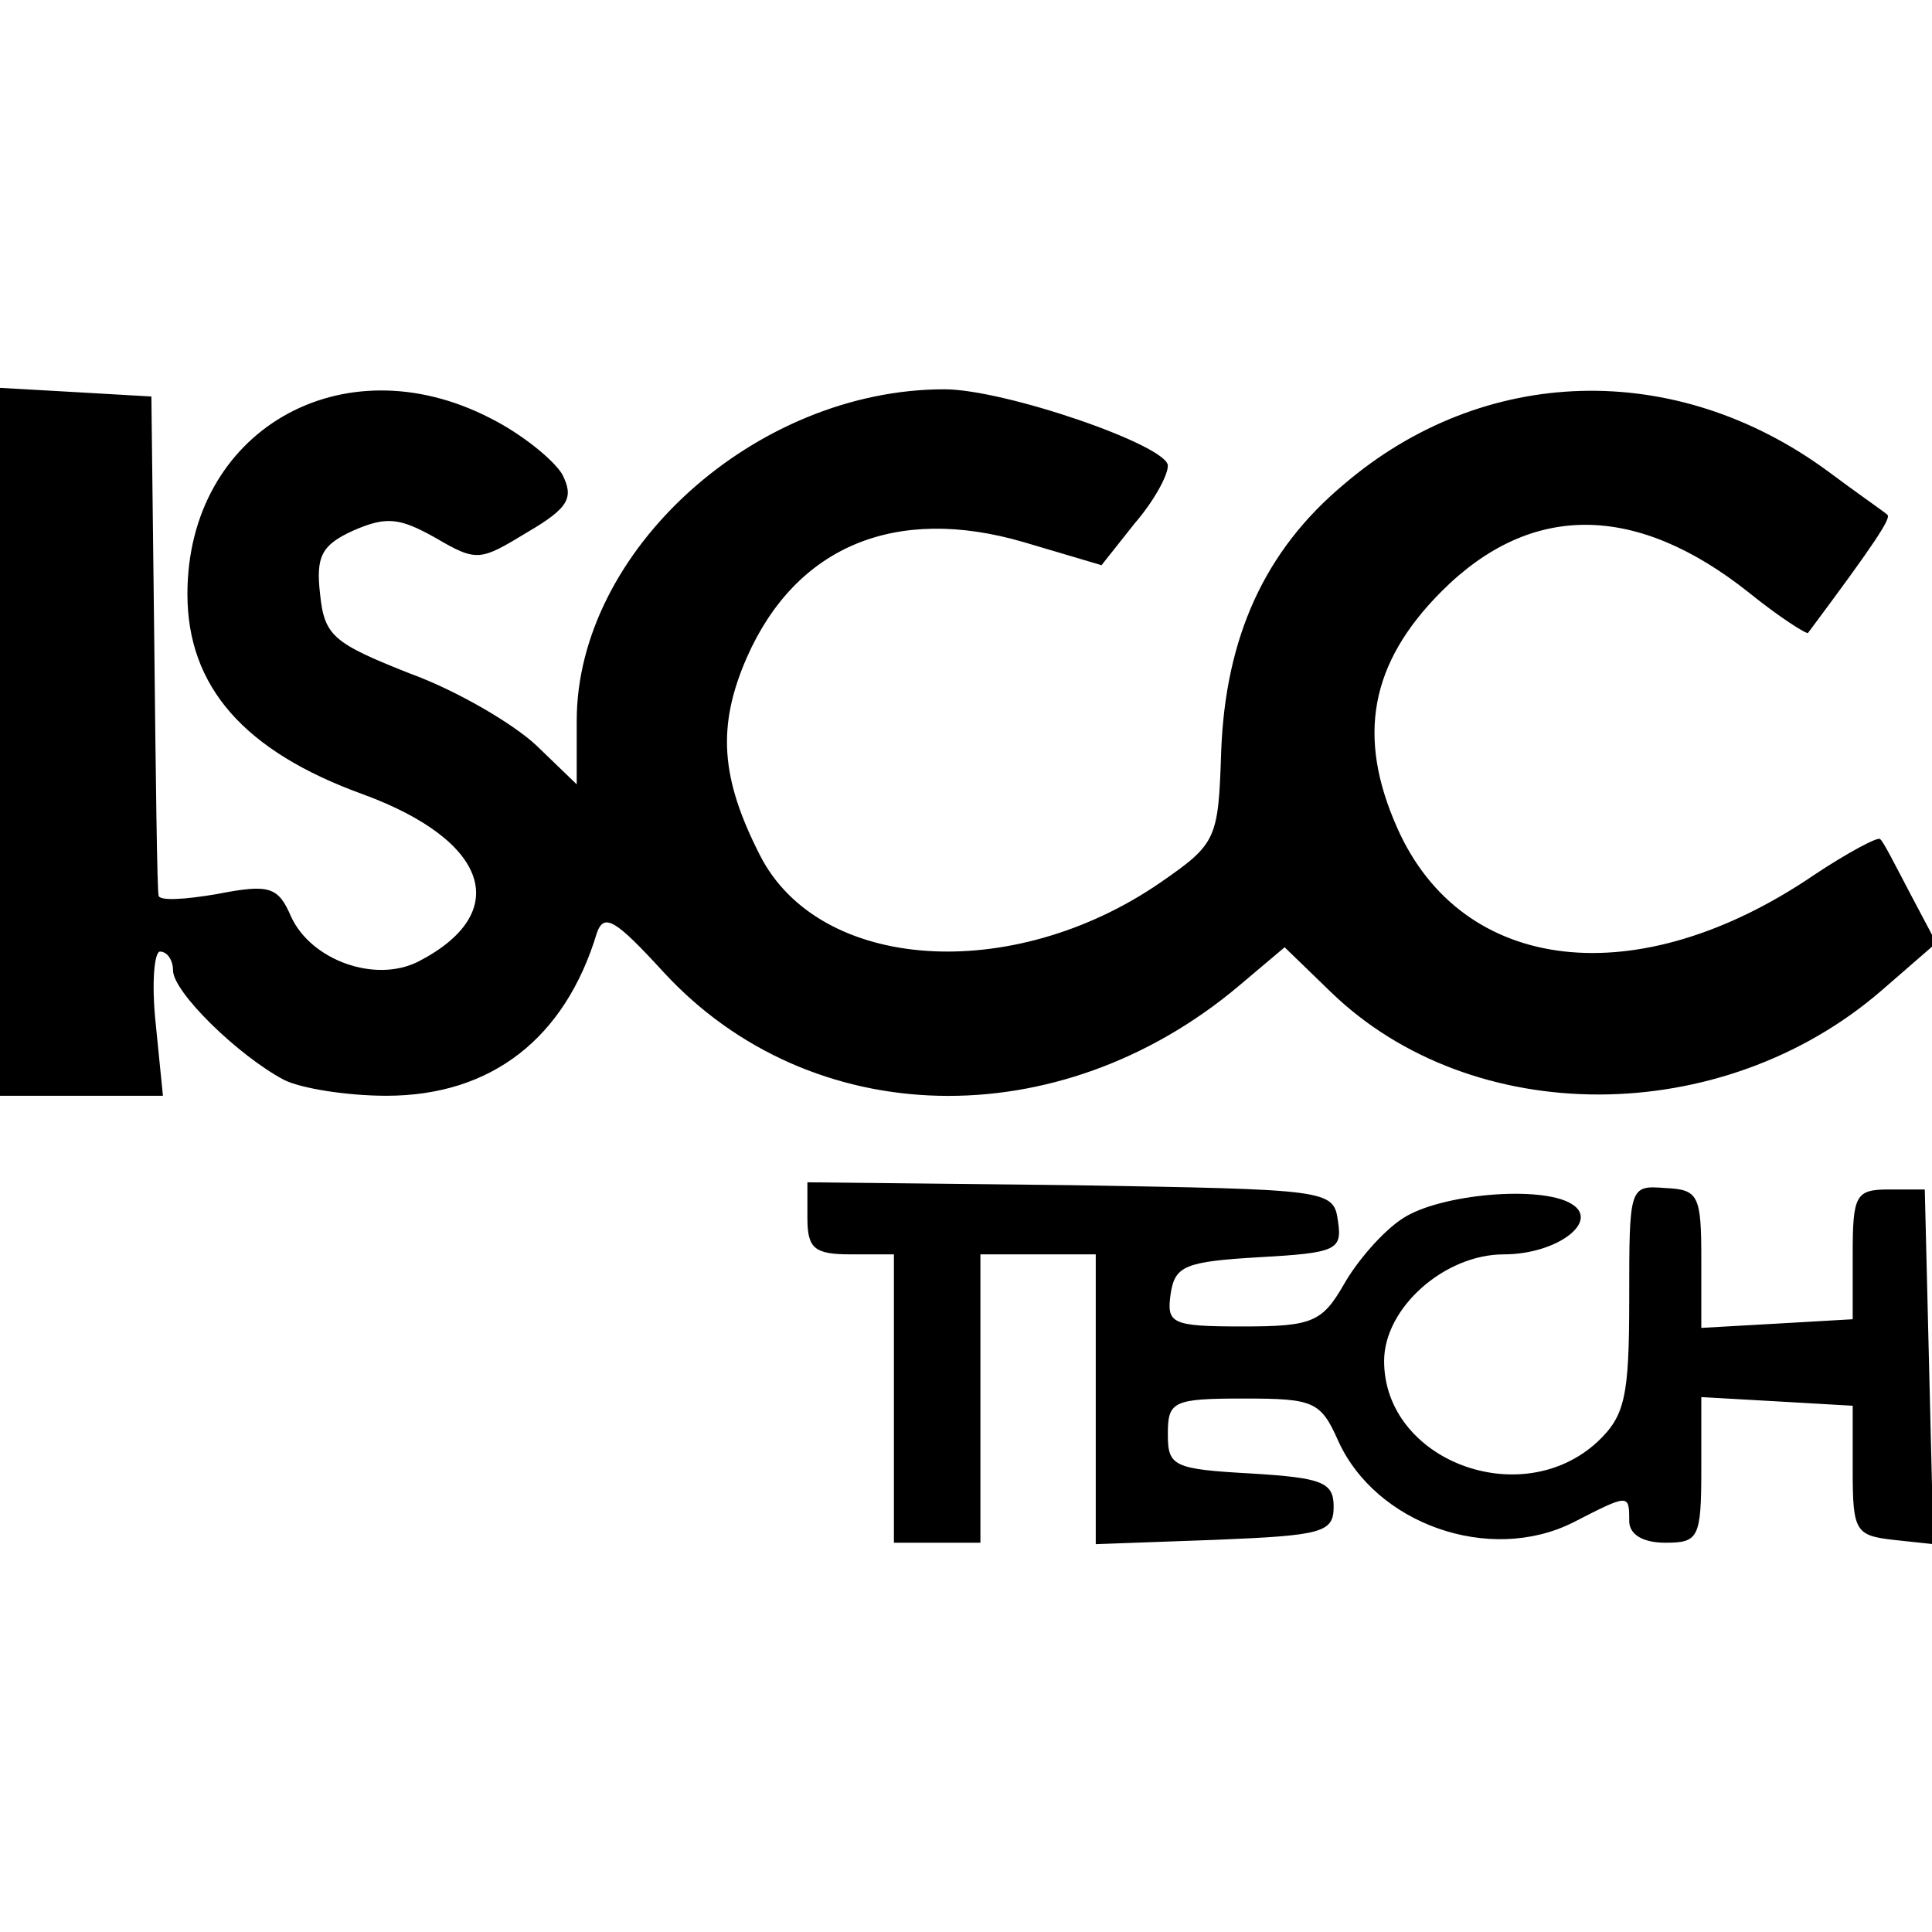 <?xml version="1.0" standalone="no"?>
<!DOCTYPE svg PUBLIC "-//W3C//DTD SVG 20010904//EN"
 "http://www.w3.org/TR/2001/REC-SVG-20010904/DTD/svg10.dtd">
<svg version="1.0" xmlns="http://www.w3.org/2000/svg"
 width="134pt" height="134pt" viewBox="0 0 134 134"
 preserveAspectRatio="xMidYMid meet">
<g transform="translate(0,134) scale(0.1,-0.1)"
fill="#000000" stroke="none">
<path d="M0 826 l0 -246 56 0 57 0 -5 50 c-3 28 -1 50 3 50 5 0 9 -6 9 -13 0
-15 45 -59 77 -76 12 -6 44 -11 71 -11 73 0 124 40 146 113 5 14 13 9 46 -27
102 -111 274 -115 399 -10 l32 27 32 -31 c98 -95 271 -95 382 1 l38 33 -18 34
c-10 19 -19 37 -21 38 -1 2 -22 -9 -46 -25 -122 -83 -244 -69 -289 33 -28 63
-19 114 31 164 62 62 135 61 213 -1 21 -17 40 -29 41 -28 47 63 58 80 55 82
-2 2 -21 15 -41 30 -106 78 -239 74 -336 -9 -55 -46 -82 -106 -85 -185 -2 -61
-3 -64 -42 -91 -103 -71 -237 -62 -278 19 -27 53 -30 89 -9 137 34 77 103 106
192 80 l54 -16 23 29 c13 15 23 33 23 40 0 14 -113 53 -155 53 -131 0 -255
-112 -255 -230 l0 -44 -28 27 c-16 15 -55 38 -88 50 -53 21 -59 26 -62 55 -3
26 1 34 23 44 23 10 32 9 57 -5 29 -17 31 -16 64 4 29 17 32 24 24 40 -6 10
-28 28 -50 39 -103 53 -210 -9 -210 -122 0 -64 39 -109 122 -139 87 -32 104
-82 38 -116 -30 -15 -74 1 -88 31 -9 21 -15 23 -51 16 -23 -4 -41 -5 -41 -1
-1 3 -2 83 -3 176 l-2 170 -52 3 -53 3 0 -245z"/>
<path d="M560 495 c0 -21 5 -25 30 -25 l30 0 0 -100 0 -100 30 0 30 0 0 100 0
100 40 0 40 0 0 -100 0 -101 83 3 c74 3 82 5 82 23 0 17 -8 20 -57 23 -54 3
-58 5 -58 27 0 23 3 25 53 25 48 0 53 -2 65 -29 26 -58 105 -86 163 -57 39 20
39 20 39 1 0 -9 9 -15 25 -15 23 0 25 3 25 51 l0 50 53 -3 52 -3 0 -45 c0 -42
2 -45 28 -48 l28 -3 -3 123 -3 123 -25 0 c-23 0 -25 -4 -25 -45 l0 -45 -52 -3
-53 -3 0 48 c0 44 -2 48 -25 49 -25 2 -25 1 -25 -77 0 -68 -3 -81 -22 -99 -53
-49 -148 -13 -148 56 0 37 42 74 83 74 37 0 67 23 47 35 -21 13 -91 7 -117
-10 -14 -9 -32 -30 -41 -46 -15 -26 -22 -29 -70 -29 -50 0 -53 2 -50 23 3 19
10 22 61 25 54 3 58 5 55 25 -3 22 -6 22 -185 25 l-183 2 0 -25z"/>
</g>
</svg>
